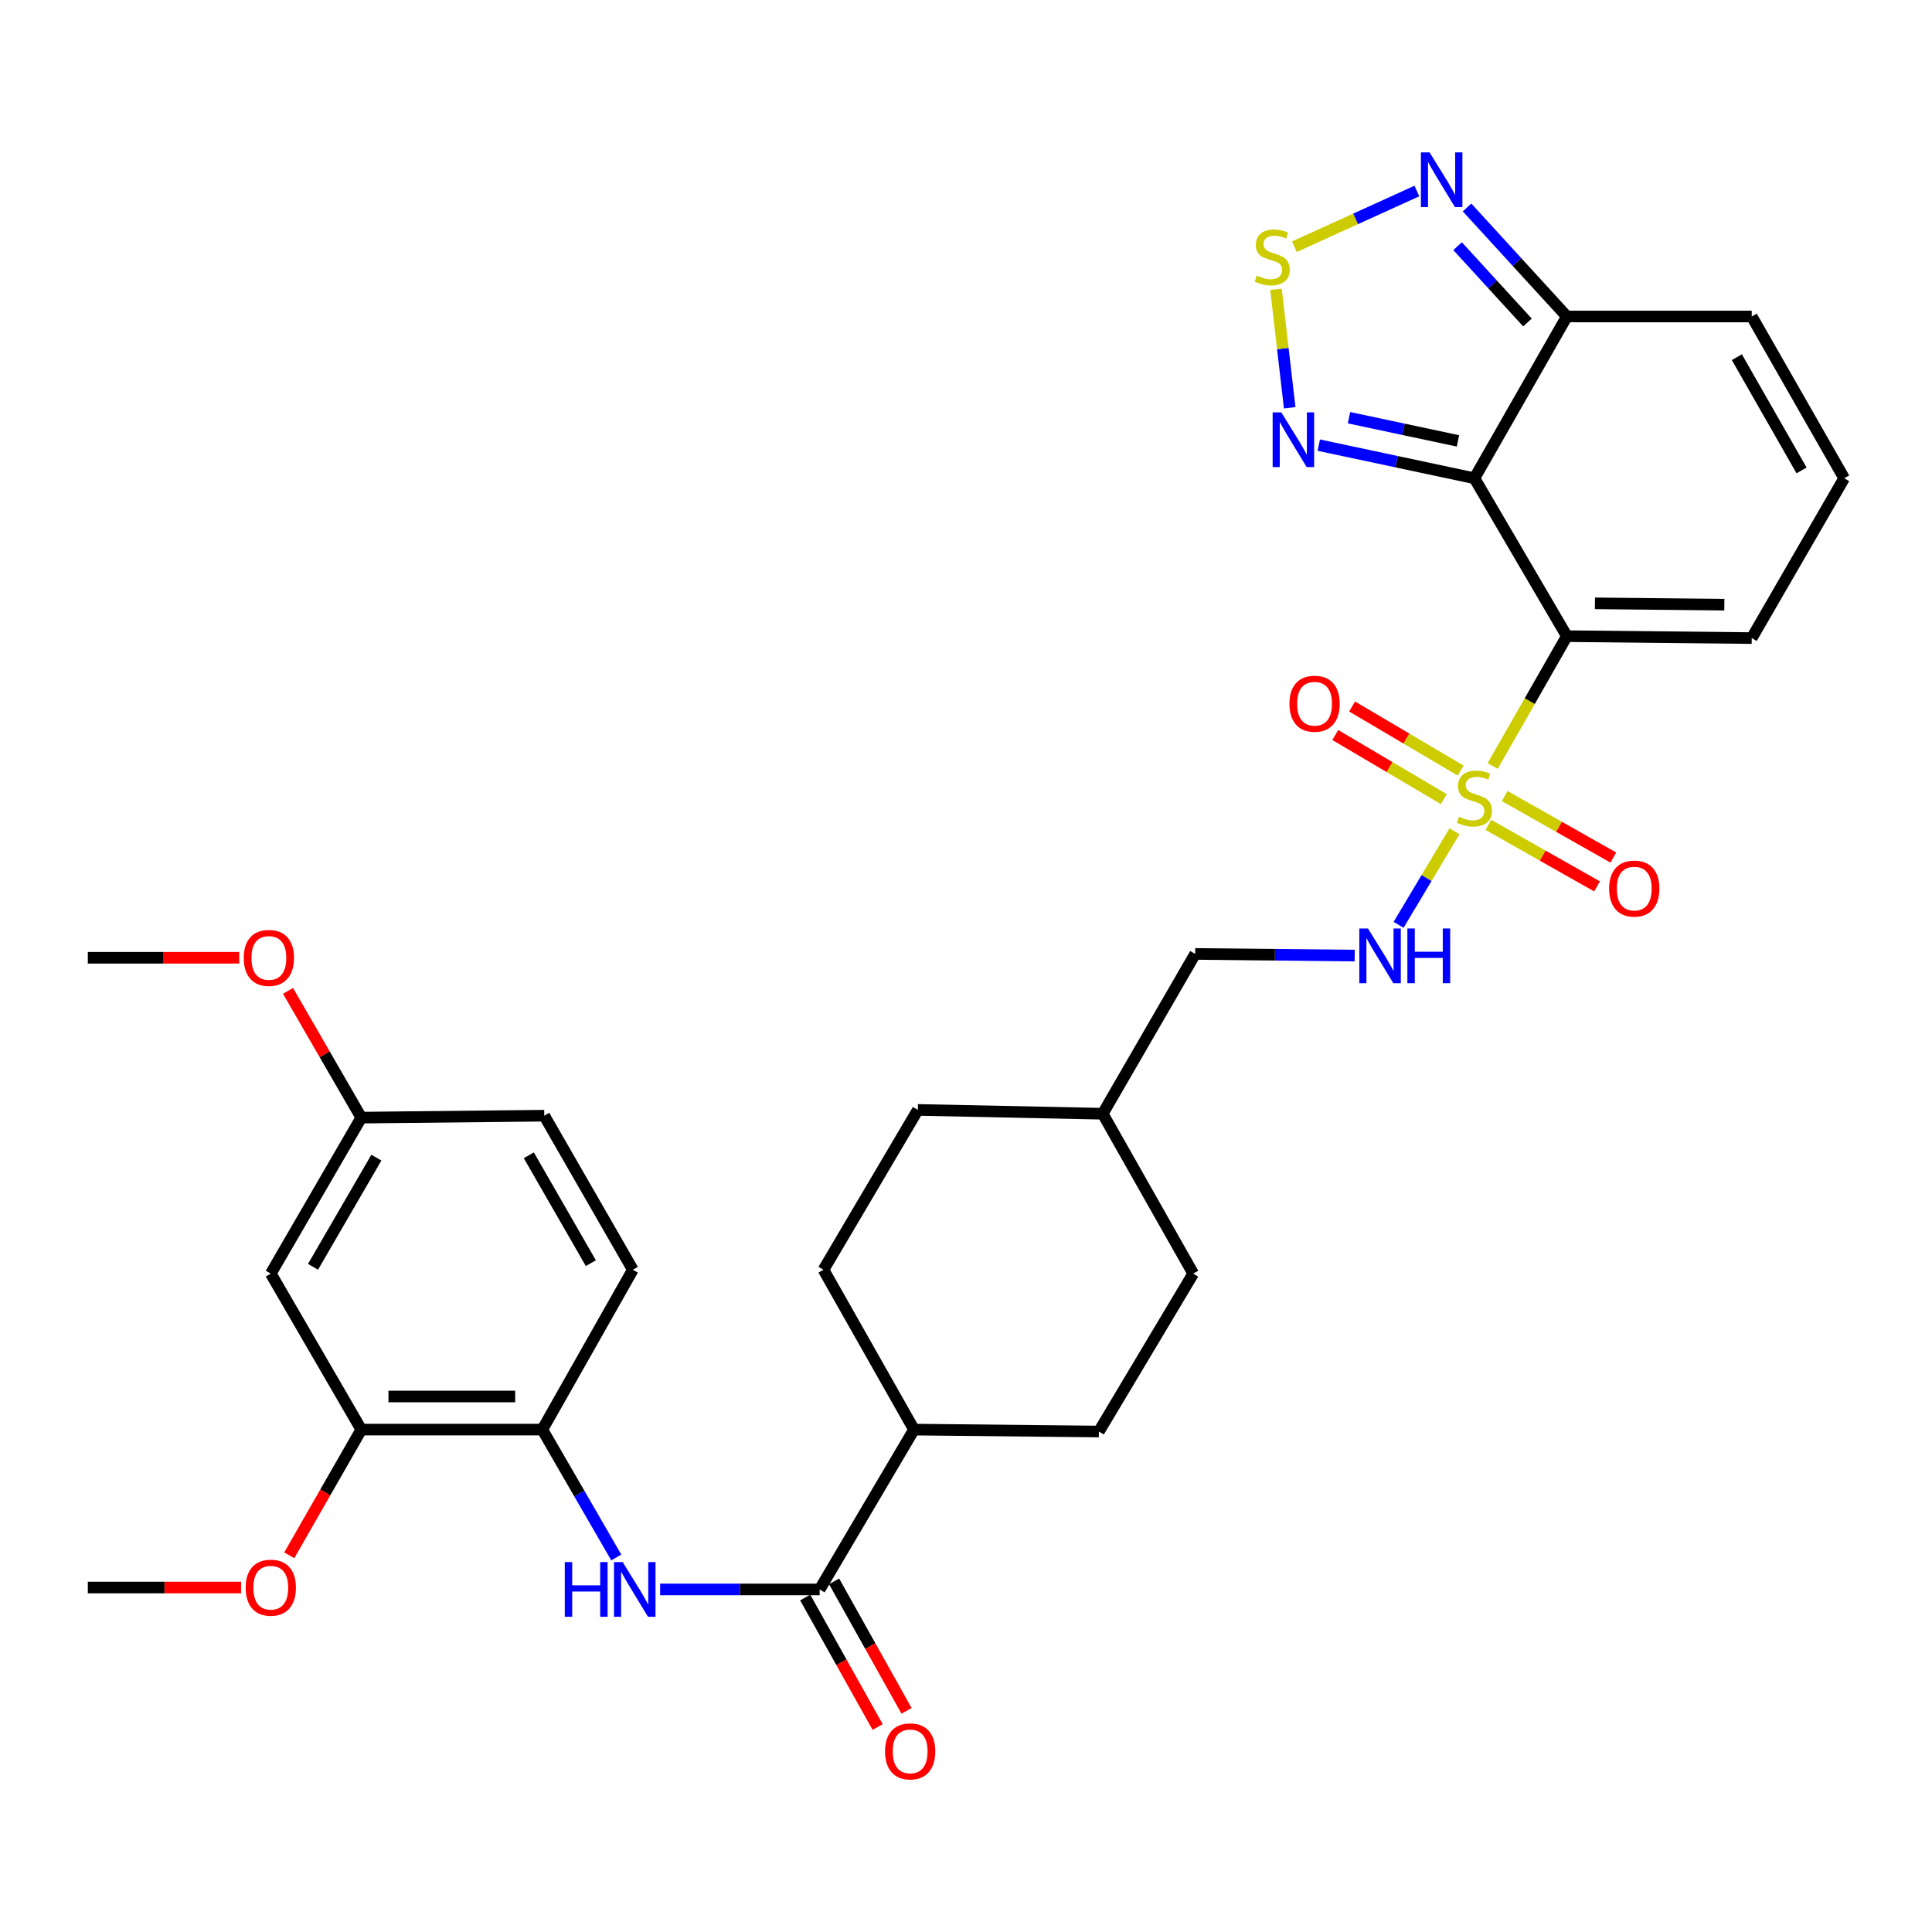 <?xml version='1.0' encoding='iso-8859-1'?>
<svg version='1.1' baseProfile='full'
              xmlns='http://www.w3.org/2000/svg'
                      xmlns:rdkit='http://www.rdkit.org/xml'
                      xmlns:xlink='http://www.w3.org/1999/xlink'
                  xml:space='preserve'
width='1000px' height='1000px' viewBox='0 0 1000 1000'>
<!-- END OF HEADER -->
<rect style='opacity:1.0;fill:#FFFFFF;stroke:none' width='1000' height='1000' x='0' y='0'> </rect>
<path class='bond-0' d='M 772.6,396.481 L 791.801,362.88' style='fill:none;fill-rule:evenodd;stroke:#CCCC00;stroke-width:6px;stroke-linecap:butt;stroke-linejoin:miter;stroke-opacity:1' />
<path class='bond-0' d='M 791.801,362.88 L 811.002,329.279' style='fill:none;fill-rule:evenodd;stroke:#000000;stroke-width:6px;stroke-linecap:butt;stroke-linejoin:miter;stroke-opacity:1' />
<path class='bond-8' d='M 752.839,430.273 L 738.369,454.486' style='fill:none;fill-rule:evenodd;stroke:#CCCC00;stroke-width:6px;stroke-linecap:butt;stroke-linejoin:miter;stroke-opacity:1' />
<path class='bond-8' d='M 738.369,454.486 L 723.899,478.699' style='fill:none;fill-rule:evenodd;stroke:#0000FF;stroke-width:6px;stroke-linecap:butt;stroke-linejoin:miter;stroke-opacity:1' />
<path class='bond-12' d='M 770.388,426.958 L 798.503,442.874' style='fill:none;fill-rule:evenodd;stroke:#CCCC00;stroke-width:6px;stroke-linecap:butt;stroke-linejoin:miter;stroke-opacity:1' />
<path class='bond-12' d='M 798.503,442.874 L 826.617,458.791' style='fill:none;fill-rule:evenodd;stroke:#FF0000;stroke-width:6px;stroke-linecap:butt;stroke-linejoin:miter;stroke-opacity:1' />
<path class='bond-12' d='M 778.834,412.039 L 806.948,427.956' style='fill:none;fill-rule:evenodd;stroke:#CCCC00;stroke-width:6px;stroke-linecap:butt;stroke-linejoin:miter;stroke-opacity:1' />
<path class='bond-12' d='M 806.948,427.956 L 835.063,443.873' style='fill:none;fill-rule:evenodd;stroke:#FF0000;stroke-width:6px;stroke-linecap:butt;stroke-linejoin:miter;stroke-opacity:1' />
<path class='bond-13' d='M 756.03,398.852 L 727.938,382.266' style='fill:none;fill-rule:evenodd;stroke:#CCCC00;stroke-width:6px;stroke-linecap:butt;stroke-linejoin:miter;stroke-opacity:1' />
<path class='bond-13' d='M 727.938,382.266 L 699.847,365.68' style='fill:none;fill-rule:evenodd;stroke:#FF0000;stroke-width:6px;stroke-linecap:butt;stroke-linejoin:miter;stroke-opacity:1' />
<path class='bond-13' d='M 747.314,413.614 L 719.222,397.028' style='fill:none;fill-rule:evenodd;stroke:#CCCC00;stroke-width:6px;stroke-linecap:butt;stroke-linejoin:miter;stroke-opacity:1' />
<path class='bond-13' d='M 719.222,397.028 L 691.131,380.442' style='fill:none;fill-rule:evenodd;stroke:#FF0000;stroke-width:6px;stroke-linecap:butt;stroke-linejoin:miter;stroke-opacity:1' />
<path class='bond-1' d='M 811.002,329.279 L 763.154,247.545' style='fill:none;fill-rule:evenodd;stroke:#000000;stroke-width:6px;stroke-linecap:butt;stroke-linejoin:miter;stroke-opacity:1' />
<path class='bond-10' d='M 811.002,329.279 L 906.698,330.269' style='fill:none;fill-rule:evenodd;stroke:#000000;stroke-width:6px;stroke-linecap:butt;stroke-linejoin:miter;stroke-opacity:1' />
<path class='bond-10' d='M 825.534,312.285 L 892.521,312.979' style='fill:none;fill-rule:evenodd;stroke:#000000;stroke-width:6px;stroke-linecap:butt;stroke-linejoin:miter;stroke-opacity:1' />
<path class='bond-2' d='M 763.154,247.545 L 722.873,238.971' style='fill:none;fill-rule:evenodd;stroke:#000000;stroke-width:6px;stroke-linecap:butt;stroke-linejoin:miter;stroke-opacity:1' />
<path class='bond-2' d='M 722.873,238.971 L 682.593,230.398' style='fill:none;fill-rule:evenodd;stroke:#0000FF;stroke-width:6px;stroke-linecap:butt;stroke-linejoin:miter;stroke-opacity:1' />
<path class='bond-2' d='M 754.639,228.205 L 726.442,222.204' style='fill:none;fill-rule:evenodd;stroke:#000000;stroke-width:6px;stroke-linecap:butt;stroke-linejoin:miter;stroke-opacity:1' />
<path class='bond-2' d='M 726.442,222.204 L 698.246,216.202' style='fill:none;fill-rule:evenodd;stroke:#0000FF;stroke-width:6px;stroke-linecap:butt;stroke-linejoin:miter;stroke-opacity:1' />
<path class='bond-4' d='M 763.154,247.545 L 811.002,163.811' style='fill:none;fill-rule:evenodd;stroke:#000000;stroke-width:6px;stroke-linecap:butt;stroke-linejoin:miter;stroke-opacity:1' />
<path class='bond-3' d='M 667.543,211.059 L 663.995,180.411' style='fill:none;fill-rule:evenodd;stroke:#0000FF;stroke-width:6px;stroke-linecap:butt;stroke-linejoin:miter;stroke-opacity:1' />
<path class='bond-3' d='M 663.995,180.411 L 660.447,149.762' style='fill:none;fill-rule:evenodd;stroke:#CCCC00;stroke-width:6px;stroke-linecap:butt;stroke-linejoin:miter;stroke-opacity:1' />
<path class='bond-33' d='M 669.985,127.691 L 701.677,113.278' style='fill:none;fill-rule:evenodd;stroke:#CCCC00;stroke-width:6px;stroke-linecap:butt;stroke-linejoin:miter;stroke-opacity:1' />
<path class='bond-33' d='M 701.677,113.278 L 733.368,98.866' style='fill:none;fill-rule:evenodd;stroke:#0000FF;stroke-width:6px;stroke-linecap:butt;stroke-linejoin:miter;stroke-opacity:1' />
<path class='bond-5' d='M 811.002,163.811 L 785.171,135.596' style='fill:none;fill-rule:evenodd;stroke:#000000;stroke-width:6px;stroke-linecap:butt;stroke-linejoin:miter;stroke-opacity:1' />
<path class='bond-5' d='M 785.171,135.596 L 759.341,107.382' style='fill:none;fill-rule:evenodd;stroke:#0000FF;stroke-width:6px;stroke-linecap:butt;stroke-linejoin:miter;stroke-opacity:1' />
<path class='bond-5' d='M 790.608,166.923 L 772.527,147.172' style='fill:none;fill-rule:evenodd;stroke:#000000;stroke-width:6px;stroke-linecap:butt;stroke-linejoin:miter;stroke-opacity:1' />
<path class='bond-5' d='M 772.527,147.172 L 754.445,127.422' style='fill:none;fill-rule:evenodd;stroke:#0000FF;stroke-width:6px;stroke-linecap:butt;stroke-linejoin:miter;stroke-opacity:1' />
<path class='bond-32' d='M 811.002,163.811 L 906.698,163.811' style='fill:none;fill-rule:evenodd;stroke:#000000;stroke-width:6px;stroke-linecap:butt;stroke-linejoin:miter;stroke-opacity:1' />
<path class='bond-6' d='M 424.247,822.691 L 473.086,739.957' style='fill:none;fill-rule:evenodd;stroke:#000000;stroke-width:6px;stroke-linecap:butt;stroke-linejoin:miter;stroke-opacity:1' />
<path class='bond-7' d='M 424.247,822.691 L 382.965,822.691' style='fill:none;fill-rule:evenodd;stroke:#000000;stroke-width:6px;stroke-linecap:butt;stroke-linejoin:miter;stroke-opacity:1' />
<path class='bond-7' d='M 382.965,822.691 L 341.684,822.691' style='fill:none;fill-rule:evenodd;stroke:#0000FF;stroke-width:6px;stroke-linecap:butt;stroke-linejoin:miter;stroke-opacity:1' />
<path class='bond-18' d='M 416.767,826.876 L 435.514,860.384' style='fill:none;fill-rule:evenodd;stroke:#000000;stroke-width:6px;stroke-linecap:butt;stroke-linejoin:miter;stroke-opacity:1' />
<path class='bond-18' d='M 435.514,860.384 L 454.261,893.891' style='fill:none;fill-rule:evenodd;stroke:#FF0000;stroke-width:6px;stroke-linecap:butt;stroke-linejoin:miter;stroke-opacity:1' />
<path class='bond-18' d='M 431.727,818.506 L 450.474,852.013' style='fill:none;fill-rule:evenodd;stroke:#000000;stroke-width:6px;stroke-linecap:butt;stroke-linejoin:miter;stroke-opacity:1' />
<path class='bond-18' d='M 450.474,852.013 L 469.221,885.521' style='fill:none;fill-rule:evenodd;stroke:#FF0000;stroke-width:6px;stroke-linecap:butt;stroke-linejoin:miter;stroke-opacity:1' />
<path class='bond-9' d='M 318.982,806.142 L 299.848,773.05' style='fill:none;fill-rule:evenodd;stroke:#0000FF;stroke-width:6px;stroke-linecap:butt;stroke-linejoin:miter;stroke-opacity:1' />
<path class='bond-9' d='M 299.848,773.05 L 280.713,739.957' style='fill:none;fill-rule:evenodd;stroke:#000000;stroke-width:6px;stroke-linecap:butt;stroke-linejoin:miter;stroke-opacity:1' />
<path class='bond-23' d='M 701.183,494.601 L 659.901,494.174' style='fill:none;fill-rule:evenodd;stroke:#0000FF;stroke-width:6px;stroke-linecap:butt;stroke-linejoin:miter;stroke-opacity:1' />
<path class='bond-23' d='M 659.901,494.174 L 618.62,493.746' style='fill:none;fill-rule:evenodd;stroke:#000000;stroke-width:6px;stroke-linecap:butt;stroke-linejoin:miter;stroke-opacity:1' />
<path class='bond-11' d='M 280.713,739.957 L 187.008,739.957' style='fill:none;fill-rule:evenodd;stroke:#000000;stroke-width:6px;stroke-linecap:butt;stroke-linejoin:miter;stroke-opacity:1' />
<path class='bond-11' d='M 266.657,722.814 L 201.064,722.814' style='fill:none;fill-rule:evenodd;stroke:#000000;stroke-width:6px;stroke-linecap:butt;stroke-linejoin:miter;stroke-opacity:1' />
<path class='bond-19' d='M 280.713,739.957 L 327.561,657.223' style='fill:none;fill-rule:evenodd;stroke:#000000;stroke-width:6px;stroke-linecap:butt;stroke-linejoin:miter;stroke-opacity:1' />
<path class='bond-15' d='M 906.698,330.269 L 954.545,247.545' style='fill:none;fill-rule:evenodd;stroke:#000000;stroke-width:6px;stroke-linecap:butt;stroke-linejoin:miter;stroke-opacity:1' />
<path class='bond-14' d='M 187.008,739.957 L 140.16,659.214' style='fill:none;fill-rule:evenodd;stroke:#000000;stroke-width:6px;stroke-linecap:butt;stroke-linejoin:miter;stroke-opacity:1' />
<path class='bond-25' d='M 187.008,739.957 L 168.362,772.491' style='fill:none;fill-rule:evenodd;stroke:#000000;stroke-width:6px;stroke-linecap:butt;stroke-linejoin:miter;stroke-opacity:1' />
<path class='bond-25' d='M 168.362,772.491 L 149.717,805.025' style='fill:none;fill-rule:evenodd;stroke:#FF0000;stroke-width:6px;stroke-linecap:butt;stroke-linejoin:miter;stroke-opacity:1' />
<path class='bond-35' d='M 140.16,659.214 L 187.008,578.48' style='fill:none;fill-rule:evenodd;stroke:#000000;stroke-width:6px;stroke-linecap:butt;stroke-linejoin:miter;stroke-opacity:1' />
<path class='bond-35' d='M 162.014,655.708 L 194.808,599.194' style='fill:none;fill-rule:evenodd;stroke:#000000;stroke-width:6px;stroke-linecap:butt;stroke-linejoin:miter;stroke-opacity:1' />
<path class='bond-16' d='M 954.545,247.545 L 906.698,163.811' style='fill:none;fill-rule:evenodd;stroke:#000000;stroke-width:6px;stroke-linecap:butt;stroke-linejoin:miter;stroke-opacity:1' />
<path class='bond-16' d='M 932.484,243.49 L 898.99,184.876' style='fill:none;fill-rule:evenodd;stroke:#000000;stroke-width:6px;stroke-linecap:butt;stroke-linejoin:miter;stroke-opacity:1' />
<path class='bond-17' d='M 473.086,739.957 L 568.781,740.957' style='fill:none;fill-rule:evenodd;stroke:#000000;stroke-width:6px;stroke-linecap:butt;stroke-linejoin:miter;stroke-opacity:1' />
<path class='bond-34' d='M 473.086,739.957 L 426.238,657.223' style='fill:none;fill-rule:evenodd;stroke:#000000;stroke-width:6px;stroke-linecap:butt;stroke-linejoin:miter;stroke-opacity:1' />
<path class='bond-24' d='M 327.561,657.223 L 281.704,577.48' style='fill:none;fill-rule:evenodd;stroke:#000000;stroke-width:6px;stroke-linecap:butt;stroke-linejoin:miter;stroke-opacity:1' />
<path class='bond-24' d='M 305.821,653.808 L 273.721,597.988' style='fill:none;fill-rule:evenodd;stroke:#000000;stroke-width:6px;stroke-linecap:butt;stroke-linejoin:miter;stroke-opacity:1' />
<path class='bond-20' d='M 426.238,657.223 L 475.067,574.49' style='fill:none;fill-rule:evenodd;stroke:#000000;stroke-width:6px;stroke-linecap:butt;stroke-linejoin:miter;stroke-opacity:1' />
<path class='bond-21' d='M 568.781,740.957 L 617.61,659.214' style='fill:none;fill-rule:evenodd;stroke:#000000;stroke-width:6px;stroke-linecap:butt;stroke-linejoin:miter;stroke-opacity:1' />
<path class='bond-22' d='M 187.008,578.48 L 281.704,577.48' style='fill:none;fill-rule:evenodd;stroke:#000000;stroke-width:6px;stroke-linecap:butt;stroke-linejoin:miter;stroke-opacity:1' />
<path class='bond-29' d='M 187.008,578.48 L 168.046,545.683' style='fill:none;fill-rule:evenodd;stroke:#000000;stroke-width:6px;stroke-linecap:butt;stroke-linejoin:miter;stroke-opacity:1' />
<path class='bond-29' d='M 168.046,545.683 L 149.084,512.886' style='fill:none;fill-rule:evenodd;stroke:#FF0000;stroke-width:6px;stroke-linecap:butt;stroke-linejoin:miter;stroke-opacity:1' />
<path class='bond-28' d='M 618.62,493.746 L 570.762,576.471' style='fill:none;fill-rule:evenodd;stroke:#000000;stroke-width:6px;stroke-linecap:butt;stroke-linejoin:miter;stroke-opacity:1' />
<path class='bond-30' d='M 124.792,821.701 L 85.123,821.701' style='fill:none;fill-rule:evenodd;stroke:#FF0000;stroke-width:6px;stroke-linecap:butt;stroke-linejoin:miter;stroke-opacity:1' />
<path class='bond-30' d='M 85.123,821.701 L 45.455,821.701' style='fill:none;fill-rule:evenodd;stroke:#000000;stroke-width:6px;stroke-linecap:butt;stroke-linejoin:miter;stroke-opacity:1' />
<path class='bond-26' d='M 475.067,574.49 L 570.762,576.471' style='fill:none;fill-rule:evenodd;stroke:#000000;stroke-width:6px;stroke-linecap:butt;stroke-linejoin:miter;stroke-opacity:1' />
<path class='bond-27' d='M 617.61,659.214 L 570.762,576.471' style='fill:none;fill-rule:evenodd;stroke:#000000;stroke-width:6px;stroke-linecap:butt;stroke-linejoin:miter;stroke-opacity:1' />
<path class='bond-31' d='M 123.826,495.737 L 84.641,495.737' style='fill:none;fill-rule:evenodd;stroke:#FF0000;stroke-width:6px;stroke-linecap:butt;stroke-linejoin:miter;stroke-opacity:1' />
<path class='bond-31' d='M 84.641,495.737 L 45.455,495.737' style='fill:none;fill-rule:evenodd;stroke:#000000;stroke-width:6px;stroke-linecap:butt;stroke-linejoin:miter;stroke-opacity:1' />
<path  class='atom-0' d='M 755.154 422.732
Q 755.474 422.852, 756.794 423.412
Q 758.114 423.972, 759.554 424.332
Q 761.034 424.652, 762.474 424.652
Q 765.154 424.652, 766.714 423.372
Q 768.274 422.052, 768.274 419.772
Q 768.274 418.212, 767.474 417.252
Q 766.714 416.292, 765.514 415.772
Q 764.314 415.252, 762.314 414.652
Q 759.794 413.892, 758.274 413.172
Q 756.794 412.452, 755.714 410.932
Q 754.674 409.412, 754.674 406.852
Q 754.674 403.292, 757.074 401.092
Q 759.514 398.892, 764.314 398.892
Q 767.594 398.892, 771.314 400.452
L 770.394 403.532
Q 766.994 402.132, 764.434 402.132
Q 761.674 402.132, 760.154 403.292
Q 758.634 404.412, 758.674 406.372
Q 758.674 407.892, 759.434 408.812
Q 760.234 409.732, 761.354 410.252
Q 762.514 410.772, 764.434 411.372
Q 766.994 412.172, 768.514 412.972
Q 770.034 413.772, 771.114 415.412
Q 772.234 417.012, 772.234 419.772
Q 772.234 423.692, 769.594 425.812
Q 766.994 427.892, 762.634 427.892
Q 760.114 427.892, 758.194 427.332
Q 756.314 426.812, 754.074 425.892
L 755.154 422.732
' fill='#CCCC00'/>
<path  class='atom-3' d='M 663.198 213.442
L 672.478 228.442
Q 673.398 229.922, 674.878 232.602
Q 676.358 235.282, 676.438 235.442
L 676.438 213.442
L 680.198 213.442
L 680.198 241.762
L 676.318 241.762
L 666.358 225.362
Q 665.198 223.442, 663.958 221.242
Q 662.758 219.042, 662.398 218.362
L 662.398 241.762
L 658.718 241.762
L 658.718 213.442
L 663.198 213.442
' fill='#0000FF'/>
<path  class='atom-4' d='M 650.496 142.636
Q 650.816 142.756, 652.136 143.316
Q 653.456 143.876, 654.896 144.236
Q 656.376 144.556, 657.816 144.556
Q 660.496 144.556, 662.056 143.276
Q 663.616 141.956, 663.616 139.676
Q 663.616 138.116, 662.816 137.156
Q 662.056 136.196, 660.856 135.676
Q 659.656 135.156, 657.656 134.556
Q 655.136 133.796, 653.616 133.076
Q 652.136 132.356, 651.056 130.836
Q 650.016 129.316, 650.016 126.756
Q 650.016 123.196, 652.416 120.996
Q 654.856 118.796, 659.656 118.796
Q 662.936 118.796, 666.656 120.356
L 665.736 123.436
Q 662.336 122.036, 659.776 122.036
Q 657.016 122.036, 655.496 123.196
Q 653.976 124.316, 654.016 126.276
Q 654.016 127.796, 654.776 128.716
Q 655.576 129.636, 656.696 130.156
Q 657.856 130.676, 659.776 131.276
Q 662.336 132.076, 663.856 132.876
Q 665.376 133.676, 666.456 135.316
Q 667.576 136.916, 667.576 139.676
Q 667.576 143.596, 664.936 145.716
Q 662.336 147.796, 657.976 147.796
Q 655.456 147.796, 653.536 147.236
Q 651.656 146.716, 649.416 145.796
L 650.496 142.636
' fill='#CCCC00'/>
<path  class='atom-6' d='M 739.941 78.87
L 749.221 93.87
Q 750.141 95.35, 751.621 98.03
Q 753.101 100.71, 753.181 100.87
L 753.181 78.87
L 756.941 78.87
L 756.941 107.19
L 753.061 107.19
L 743.101 90.79
Q 741.941 88.87, 740.701 86.67
Q 739.501 84.47, 739.141 83.79
L 739.141 107.19
L 735.461 107.19
L 735.461 78.87
L 739.941 78.87
' fill='#0000FF'/>
<path  class='atom-8' d='M 292.331 808.531
L 296.171 808.531
L 296.171 820.571
L 310.651 820.571
L 310.651 808.531
L 314.491 808.531
L 314.491 836.851
L 310.651 836.851
L 310.651 823.771
L 296.171 823.771
L 296.171 836.851
L 292.331 836.851
L 292.331 808.531
' fill='#0000FF'/>
<path  class='atom-8' d='M 322.291 808.531
L 331.571 823.531
Q 332.491 825.011, 333.971 827.691
Q 335.451 830.371, 335.531 830.531
L 335.531 808.531
L 339.291 808.531
L 339.291 836.851
L 335.411 836.851
L 325.451 820.451
Q 324.291 818.531, 323.051 816.331
Q 321.851 814.131, 321.491 813.451
L 321.491 836.851
L 317.811 836.851
L 317.811 808.531
L 322.291 808.531
' fill='#0000FF'/>
<path  class='atom-9' d='M 708.056 480.577
L 717.336 495.577
Q 718.256 497.057, 719.736 499.737
Q 721.216 502.417, 721.296 502.577
L 721.296 480.577
L 725.056 480.577
L 725.056 508.897
L 721.176 508.897
L 711.216 492.497
Q 710.056 490.577, 708.816 488.377
Q 707.616 486.177, 707.256 485.497
L 707.256 508.897
L 703.576 508.897
L 703.576 480.577
L 708.056 480.577
' fill='#0000FF'/>
<path  class='atom-9' d='M 728.456 480.577
L 732.296 480.577
L 732.296 492.617
L 746.776 492.617
L 746.776 480.577
L 750.616 480.577
L 750.616 508.897
L 746.776 508.897
L 746.776 495.817
L 732.296 495.817
L 732.296 508.897
L 728.456 508.897
L 728.456 480.577
' fill='#0000FF'/>
<path  class='atom-13' d='M 832.888 459.931
Q 832.888 453.131, 836.248 449.331
Q 839.608 445.531, 845.888 445.531
Q 852.168 445.531, 855.528 449.331
Q 858.888 453.131, 858.888 459.931
Q 858.888 466.811, 855.488 470.731
Q 852.088 474.611, 845.888 474.611
Q 839.648 474.611, 836.248 470.731
Q 832.888 466.851, 832.888 459.931
M 845.888 471.411
Q 850.208 471.411, 852.528 468.531
Q 854.888 465.611, 854.888 459.931
Q 854.888 454.371, 852.528 451.571
Q 850.208 448.731, 845.888 448.731
Q 841.568 448.731, 839.208 451.531
Q 836.888 454.331, 836.888 459.931
Q 836.888 465.651, 839.208 468.531
Q 841.568 471.411, 845.888 471.411
' fill='#FF0000'/>
<path  class='atom-14' d='M 667.42 364.245
Q 667.42 357.445, 670.78 353.645
Q 674.14 349.845, 680.42 349.845
Q 686.7 349.845, 690.06 353.645
Q 693.42 357.445, 693.42 364.245
Q 693.42 371.125, 690.02 375.045
Q 686.62 378.925, 680.42 378.925
Q 674.18 378.925, 670.78 375.045
Q 667.42 371.165, 667.42 364.245
M 680.42 375.725
Q 684.74 375.725, 687.06 372.845
Q 689.42 369.925, 689.42 364.245
Q 689.42 358.685, 687.06 355.885
Q 684.74 353.045, 680.42 353.045
Q 676.1 353.045, 673.74 355.845
Q 671.42 358.645, 671.42 364.245
Q 671.42 369.965, 673.74 372.845
Q 676.1 375.725, 680.42 375.725
' fill='#FF0000'/>
<path  class='atom-19' d='M 458.095 906.505
Q 458.095 899.705, 461.455 895.905
Q 464.815 892.105, 471.095 892.105
Q 477.375 892.105, 480.735 895.905
Q 484.095 899.705, 484.095 906.505
Q 484.095 913.385, 480.695 917.305
Q 477.295 921.185, 471.095 921.185
Q 464.855 921.185, 461.455 917.305
Q 458.095 913.425, 458.095 906.505
M 471.095 917.985
Q 475.415 917.985, 477.735 915.105
Q 480.095 912.185, 480.095 906.505
Q 480.095 900.945, 477.735 898.145
Q 475.415 895.305, 471.095 895.305
Q 466.775 895.305, 464.415 898.105
Q 462.095 900.905, 462.095 906.505
Q 462.095 912.225, 464.415 915.105
Q 466.775 917.985, 471.095 917.985
' fill='#FF0000'/>
<path  class='atom-26' d='M 127.16 821.781
Q 127.16 814.981, 130.52 811.181
Q 133.88 807.381, 140.16 807.381
Q 146.44 807.381, 149.8 811.181
Q 153.16 814.981, 153.16 821.781
Q 153.16 828.661, 149.76 832.581
Q 146.36 836.461, 140.16 836.461
Q 133.92 836.461, 130.52 832.581
Q 127.16 828.701, 127.16 821.781
M 140.16 833.261
Q 144.48 833.261, 146.8 830.381
Q 149.16 827.461, 149.16 821.781
Q 149.16 816.221, 146.8 813.421
Q 144.48 810.581, 140.16 810.581
Q 135.84 810.581, 133.48 813.381
Q 131.16 816.181, 131.16 821.781
Q 131.16 827.501, 133.48 830.381
Q 135.84 833.261, 140.16 833.261
' fill='#FF0000'/>
<path  class='atom-30' d='M 126.169 495.817
Q 126.169 489.017, 129.529 485.217
Q 132.889 481.417, 139.169 481.417
Q 145.449 481.417, 148.809 485.217
Q 152.169 489.017, 152.169 495.817
Q 152.169 502.697, 148.769 506.617
Q 145.369 510.497, 139.169 510.497
Q 132.929 510.497, 129.529 506.617
Q 126.169 502.737, 126.169 495.817
M 139.169 507.297
Q 143.489 507.297, 145.809 504.417
Q 148.169 501.497, 148.169 495.817
Q 148.169 490.257, 145.809 487.457
Q 143.489 484.617, 139.169 484.617
Q 134.849 484.617, 132.489 487.417
Q 130.169 490.217, 130.169 495.817
Q 130.169 501.537, 132.489 504.417
Q 134.849 507.297, 139.169 507.297
' fill='#FF0000'/>
</svg>
